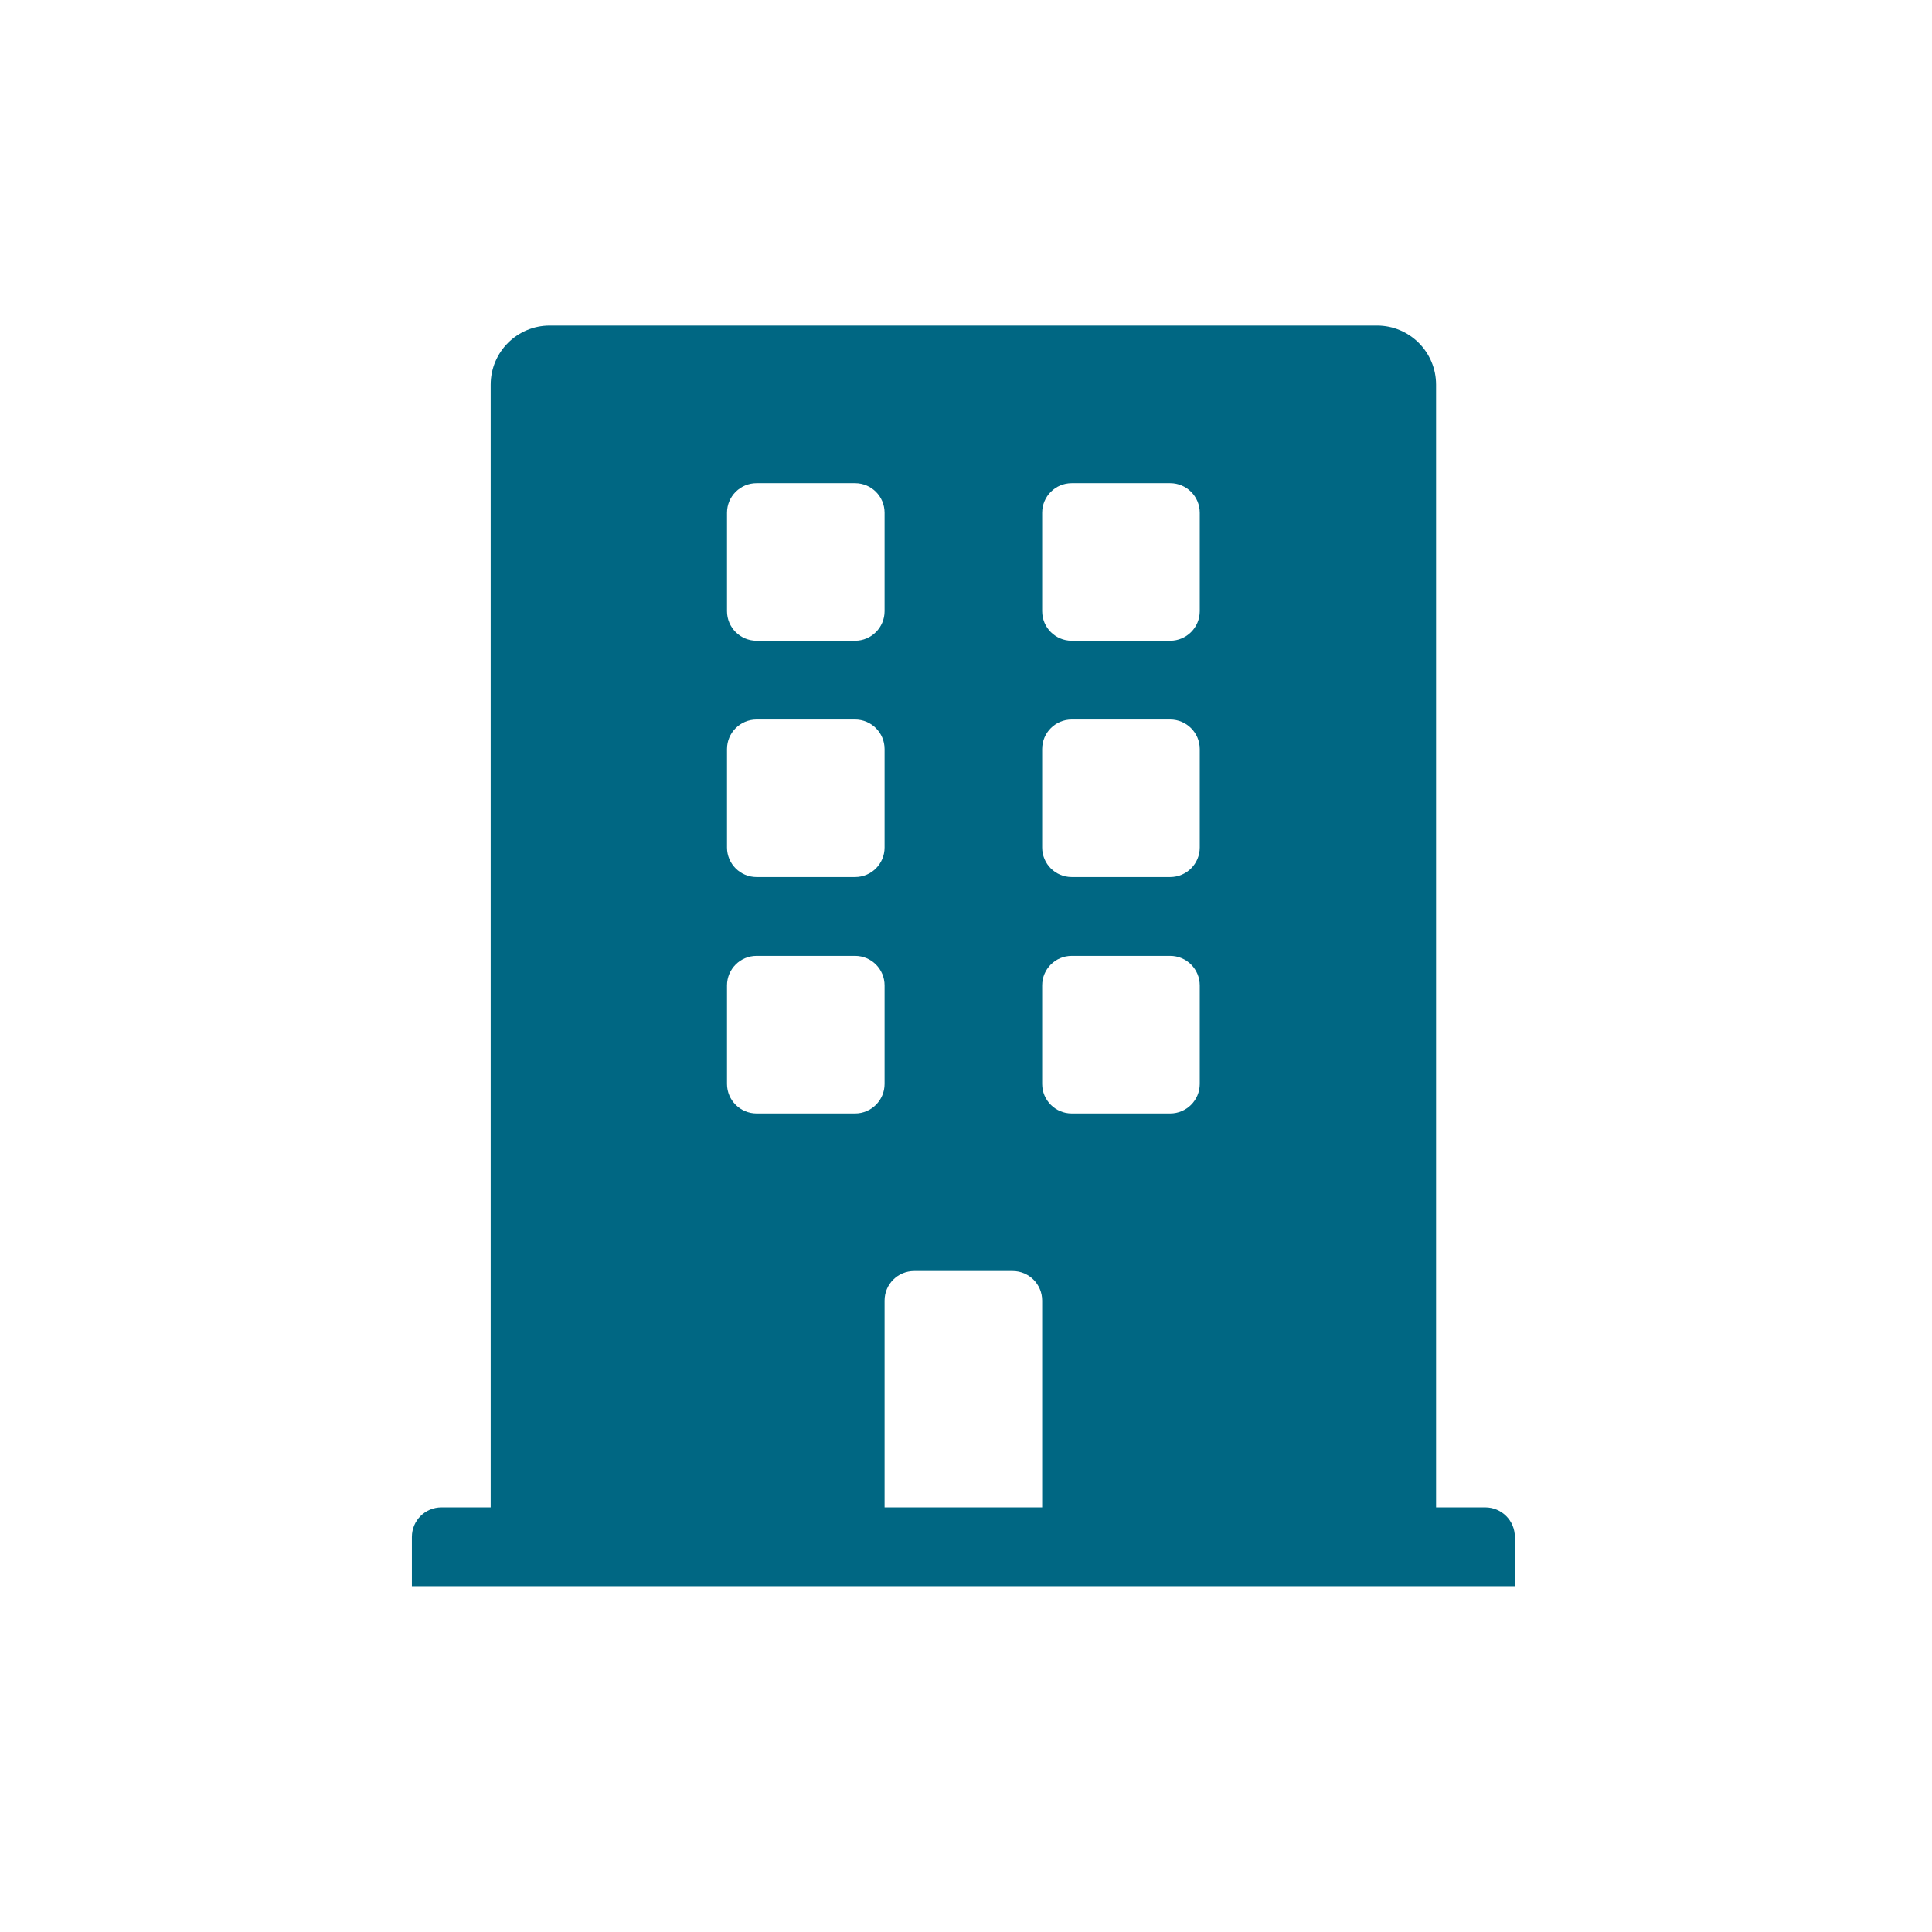 <?xml version="1.0" encoding="utf-8"?>
<!-- Generator: Adobe Illustrator 16.0.0, SVG Export Plug-In . SVG Version: 6.00 Build 0)  -->
<!DOCTYPE svg PUBLIC "-//W3C//DTD SVG 1.1//EN" "http://www.w3.org/Graphics/SVG/1.1/DTD/svg11.dtd">
<svg version="1.1" id="Calque_1" xmlns="http://www.w3.org/2000/svg" xmlns:xlink="http://www.w3.org/1999/xlink" x="0px" y="0px"
	 width="90px" height="90px" viewBox="0 0 90 90" enable-background="new 0 0 90 90" xml:space="preserve">
<path fill="#006783" d="M69.191,70.219h-2.293V17.92c0-1.521-1.232-2.753-2.752-2.753H25.609c-1.52,0-2.752,1.232-2.752,2.753
	v52.299h-2.294c-0.761,0-1.376,0.617-1.376,1.377v2.293h51.381v-2.293C70.568,70.836,69.953,70.219,69.191,70.219z M33.867,23.884
	c0-0.76,0.617-1.376,1.377-1.376h4.588c0.76,0,1.375,0.616,1.375,1.376v4.588c0,0.759-0.615,1.376-1.375,1.376h-4.588
	c-0.76,0-1.377-0.617-1.377-1.376V23.884z M33.867,34.894c0-0.76,0.617-1.376,1.377-1.376h4.588c0.76,0,1.375,0.617,1.375,1.376
	v4.587c0,0.76-0.615,1.376-1.375,1.376h-4.588c-0.76,0-1.377-0.616-1.377-1.376V34.894z M39.832,51.869h-4.588
	c-0.76,0-1.377-0.617-1.377-1.377v-4.588c0-0.76,0.617-1.375,1.377-1.375h4.588c0.76,0,1.375,0.616,1.375,1.375v4.588
	C41.207,51.252,40.592,51.869,39.832,51.869z M48.548,70.219h-7.341v-9.634c0-0.761,0.617-1.376,1.377-1.376h4.588
	c0.76,0,1.376,0.615,1.376,1.376V70.219z M55.889,50.492c0,0.76-0.617,1.377-1.377,1.377h-4.588c-0.76,0-1.376-0.617-1.376-1.377
	v-4.588c0-0.76,0.616-1.375,1.376-1.375h4.588c0.76,0,1.377,0.616,1.377,1.375V50.492z M55.889,39.481
	c0,0.76-0.617,1.376-1.377,1.376h-4.588c-0.76,0-1.376-0.616-1.376-1.376v-4.587c0-0.76,0.616-1.376,1.376-1.376h4.588
	c0.76,0,1.377,0.617,1.377,1.376V39.481z M55.889,28.472c0,0.759-0.617,1.376-1.377,1.376h-4.588c-0.76,0-1.376-0.617-1.376-1.376
	v-4.588c0-0.76,0.616-1.376,1.376-1.376h4.588c0.76,0,1.377,0.616,1.377,1.376V28.472z"/>
</svg>
